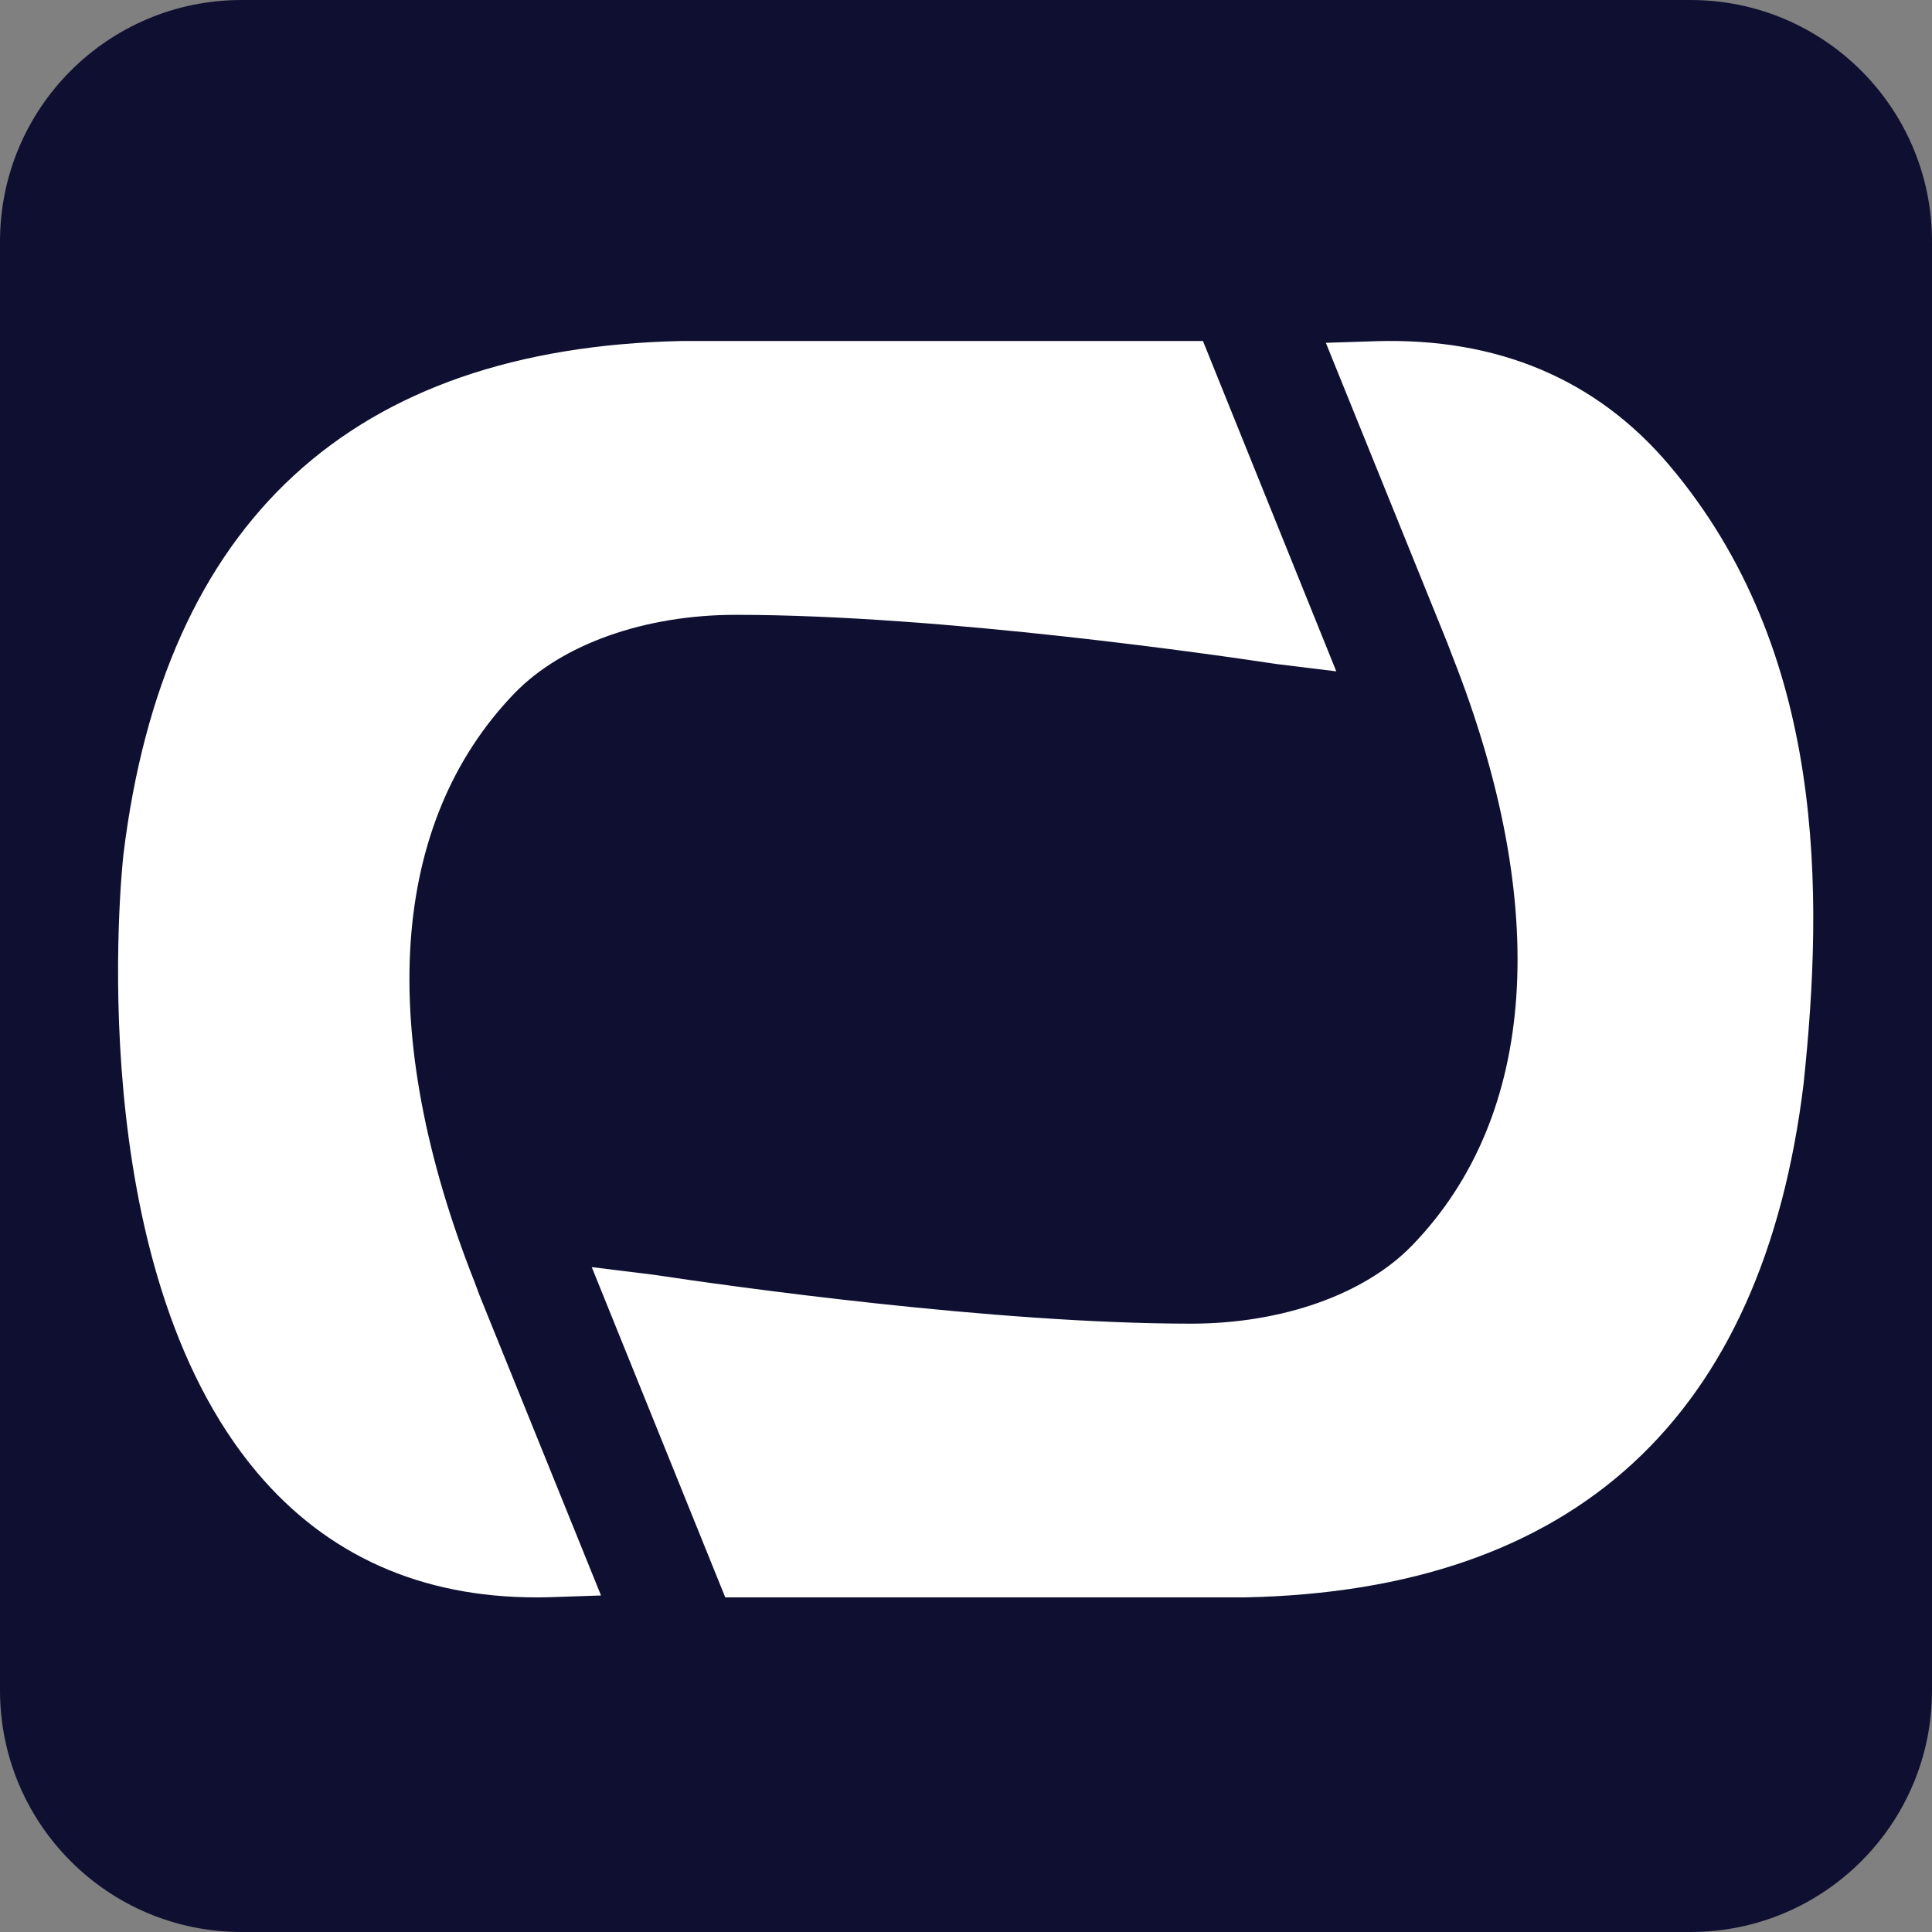 <svg xmlns="http://www.w3.org/2000/svg" baseProfile="tiny" width="360" height="360" xmlns:v="https://vecta.io/nano"><rect width="100%" height="100%" fill="#808080" stroke="none"/><path fill="#0f1031" d="M0 315c0 24.853 20.147 45 45 45h270c24.853 0 45-20.147 45-45V45c0-24.853-20.147-45-45-45H45C20.147 0 0 20.147 0 45v270z"/><path d="M256.352 63.578l-9.299.301 22.617 55.867.977 2.555c18.436 46.704 15.782 85.667-7.473 109.721-8.838 9.153-24.251 14.622-41.229 14.622-36.616 0-85.892-6.968-100.127-9.109l-11.555-1.428 24.878 61.541h1.461l95.435-.002c61.445-1.264 96.445-33.447 104.035-95.694 3.738-35.442 4.282-80.564-24.974-115.202-13.53-16.034-31.971-23.867-54.746-23.172M88.437 238.905l-.008-.019c-18.444-46.661-15.796-85.628 7.452-109.718 8.857-9.145 24.268-14.604 41.226-14.604 38.401 0 90.626 7.63 100.71 9.163l11.18 1.369L224.15 63.54l-97.104.002c-61.462 1.283-96.467 33.48-104.051 95.725-.342 3.097-7.948 76.217 24.96 115.174 13.01 15.396 30.481 23.206 51.969 23.206.936 0 1.861-.002 2.788-.042l9.278-.313-22.598-55.831c-.184-.525-.507-1.394-.955-2.556" fill="#fff"/></svg>
